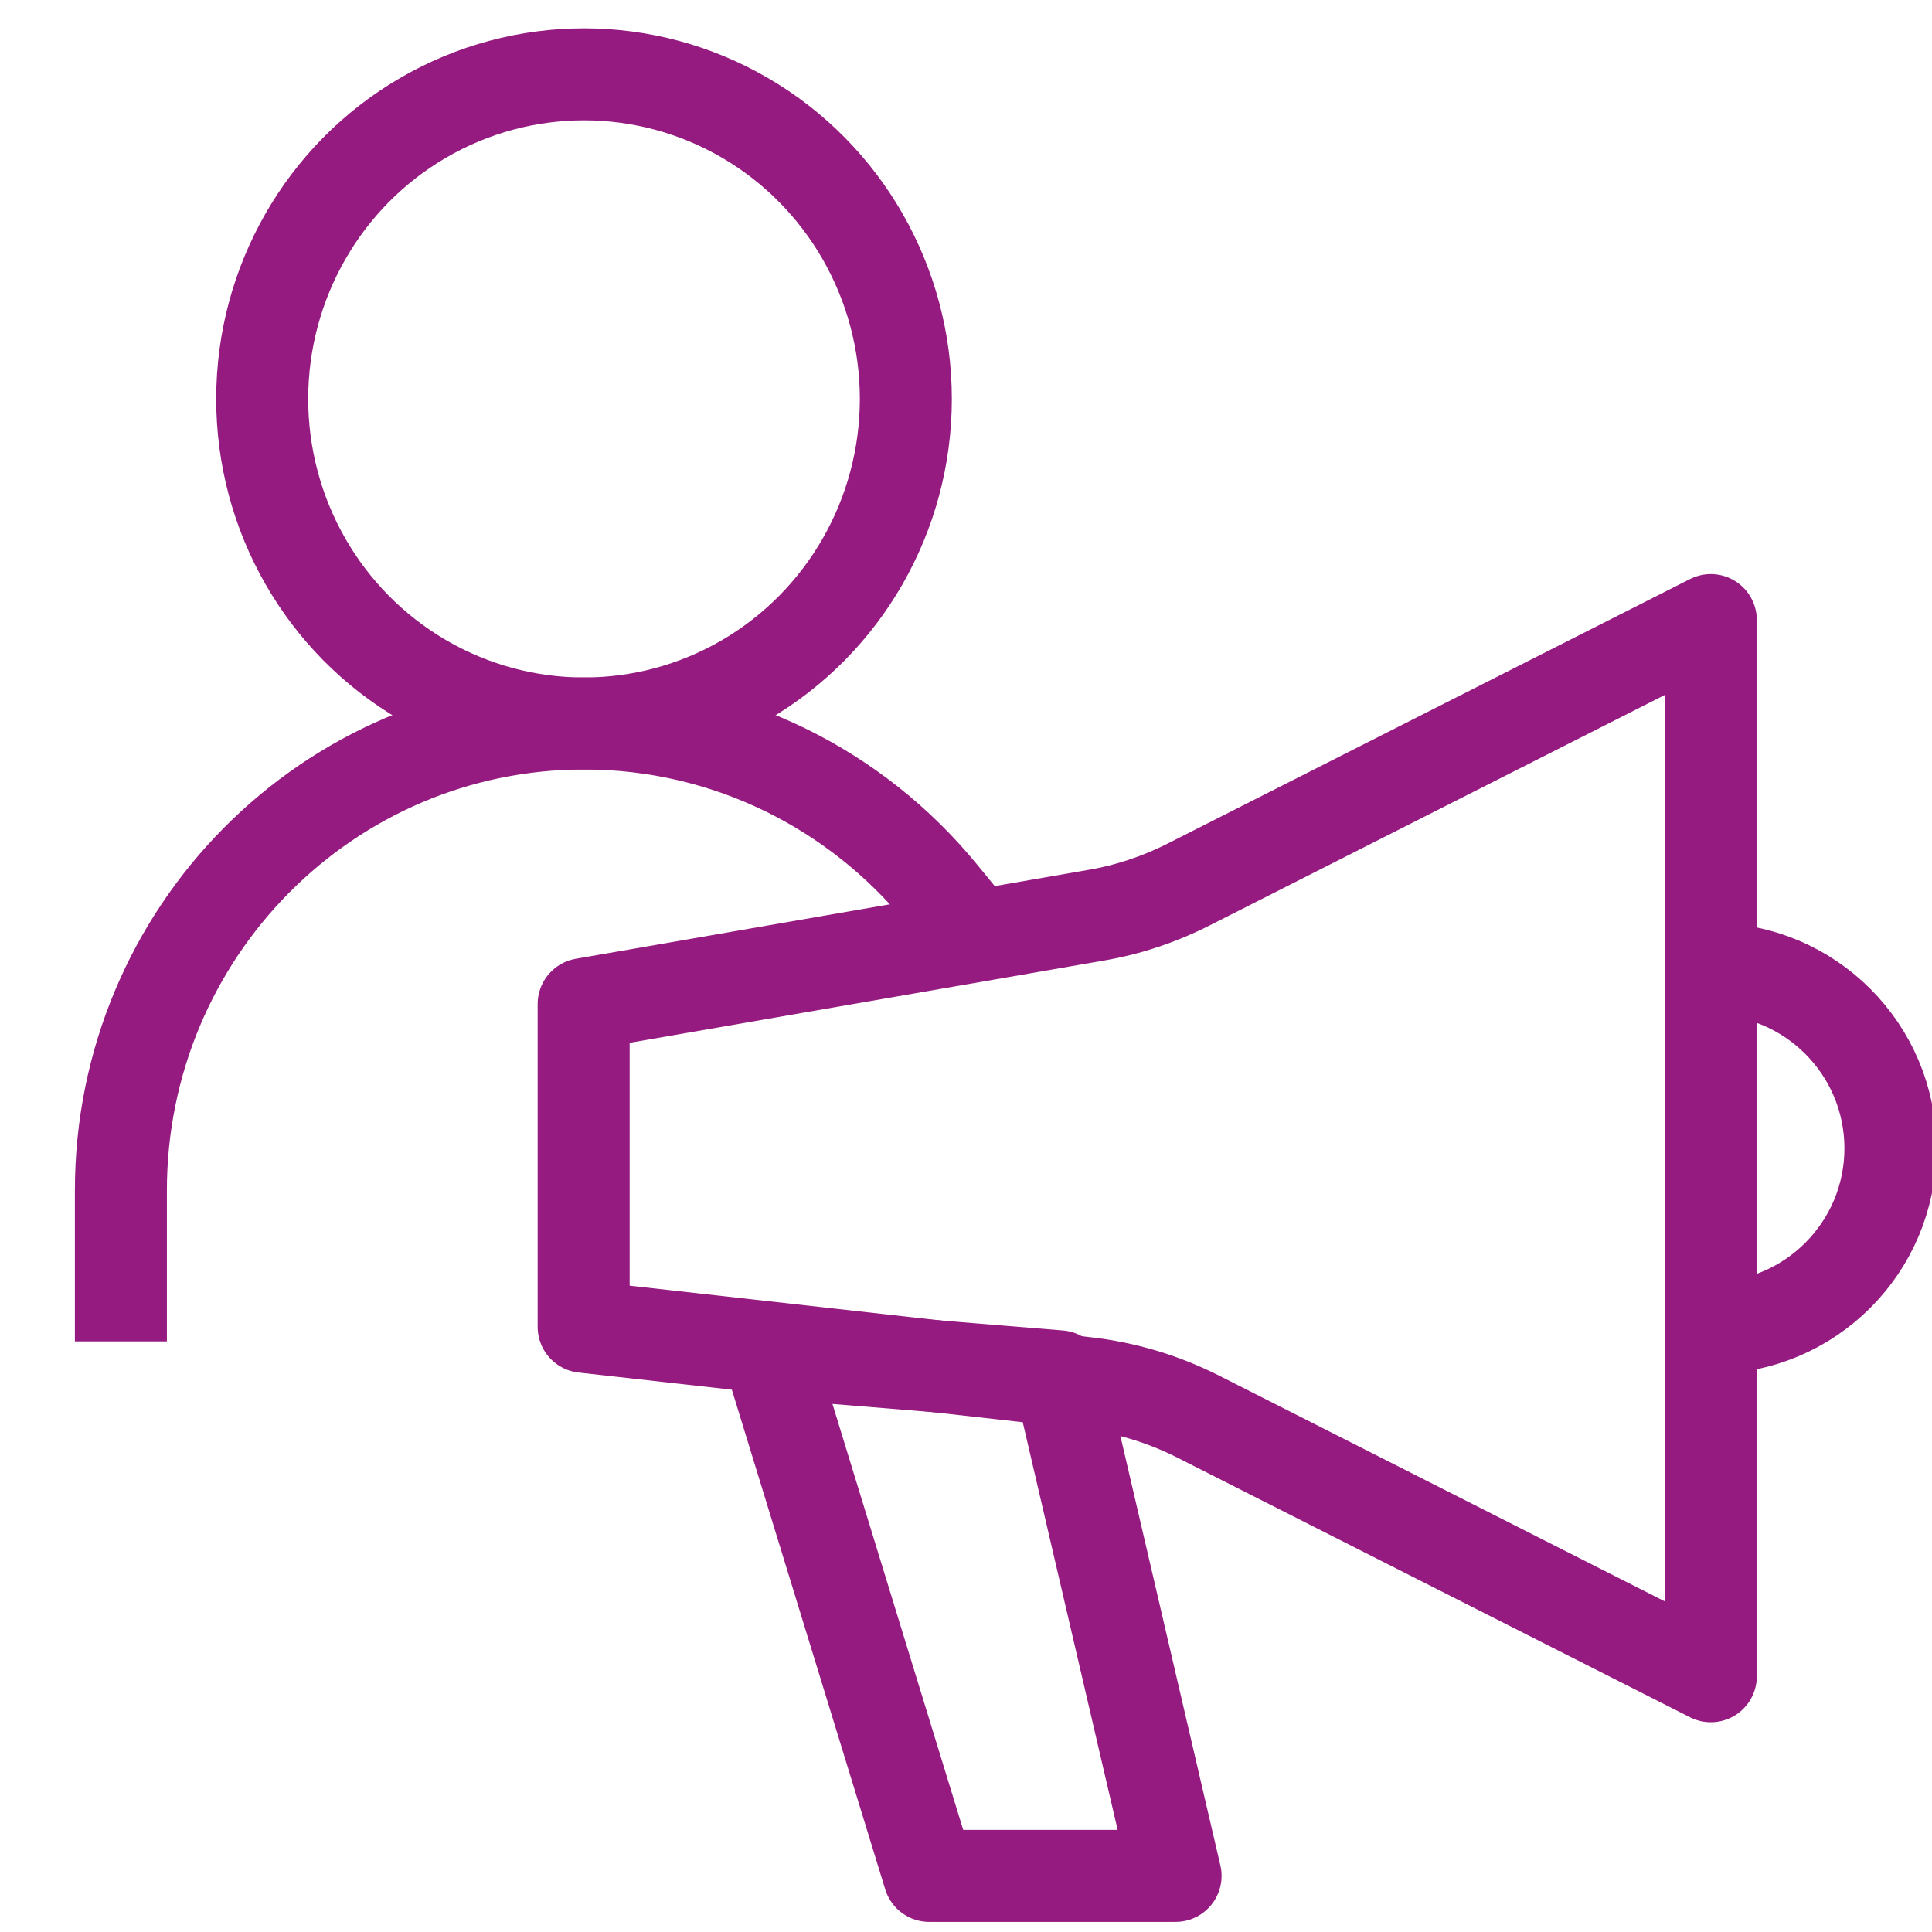 <?xml version="1.0" encoding="UTF-8"?><svg id="Icoontjes_KLEUR" xmlns="http://www.w3.org/2000/svg" viewBox="0 0 105 105"><defs><style>.cls-1{stroke-linecap:round;}.cls-1,.cls-2{fill:none;stroke:#951b81;stroke-linejoin:round;stroke-width:5px;}.cls-2{stroke-linecap:square;}</style></defs><path class="cls-1" d="M92.98,33.7v57.4l-27.86-14.11c-1.92-.97-3.99-1.59-6.13-1.83l-27.27-3.05v-17.54l27.85-4.83c1.76-.3,3.46-.87,5.05-1.68l28.36-14.36Z"/><polygon class="cls-1" points="41.77 73.51 50.5 101.95 63.89 101.95 57.57 74.8 41.77 73.51"/><path class="cls-1" d="M92.98,52.65c5.39,0,9.76,4.37,9.76,9.76s-4.37,9.76-9.76,9.76"/><ellipse class="cls-1" cx="31.74" cy="21.68" rx="17.49" ry="17.64"/><path class="cls-2" d="M51.16,48.56c-4.62-5.64-11.6-9.24-19.42-9.24-13.9,0-25.17,11.36-25.17,25.38v5.7"/></svg>